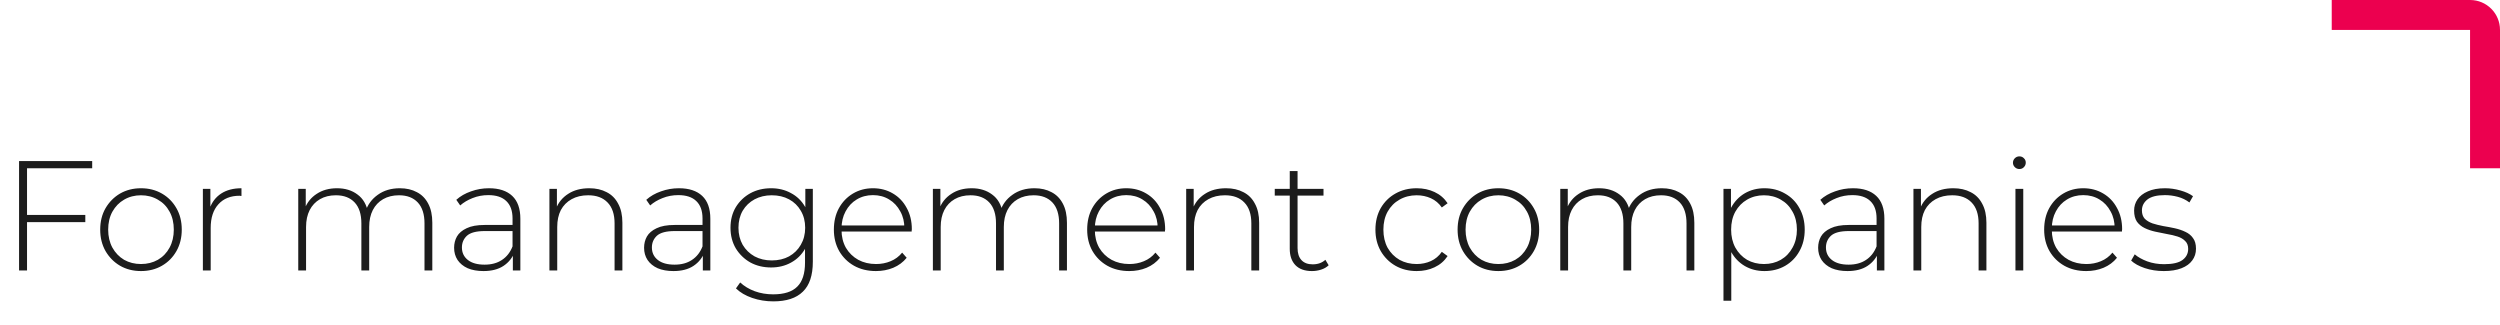 <?xml version="1.0" encoding="UTF-8"?> <svg xmlns="http://www.w3.org/2000/svg" width="416" height="54" viewBox="0 0 416 54" fill="none"><path d="M4.342 35.77H14.196V36.966H4.342V35.77ZM4.498 45H3.172V26.8H15.34V27.996H4.498V45ZM23.46 45.104C22.16 45.104 20.999 44.809 19.976 44.22C18.971 43.631 18.165 42.816 17.558 41.776C16.969 40.736 16.674 39.549 16.674 38.214C16.674 36.862 16.969 35.675 17.558 34.652C18.165 33.612 18.971 32.797 19.976 32.208C20.999 31.619 22.16 31.324 23.46 31.324C24.76 31.324 25.921 31.619 26.944 32.208C27.967 32.797 28.773 33.612 29.362 34.652C29.951 35.675 30.246 36.862 30.246 38.214C30.246 39.549 29.951 40.736 29.362 41.776C28.773 42.816 27.967 43.631 26.944 44.22C25.921 44.809 24.76 45.104 23.46 45.104ZM23.46 43.934C24.5 43.934 25.436 43.7 26.268 43.232C27.1 42.747 27.75 42.071 28.218 41.204C28.686 40.337 28.92 39.341 28.92 38.214C28.92 37.07 28.686 36.073 28.218 35.224C27.75 34.357 27.1 33.69 26.268 33.222C25.436 32.737 24.5 32.494 23.46 32.494C22.42 32.494 21.484 32.737 20.652 33.222C19.837 33.69 19.187 34.357 18.702 35.224C18.234 36.073 18 37.07 18 38.214C18 39.341 18.234 40.337 18.702 41.204C19.187 42.071 19.837 42.747 20.652 43.232C21.484 43.7 22.42 43.934 23.46 43.934ZM33.759 45V31.428H35.007V35.146L34.877 34.73C35.258 33.638 35.9 32.797 36.801 32.208C37.702 31.619 38.829 31.324 40.181 31.324V32.598C40.129 32.598 40.077 32.598 40.025 32.598C39.973 32.581 39.921 32.572 39.869 32.572C38.361 32.572 37.182 33.049 36.333 34.002C35.484 34.938 35.059 36.247 35.059 37.928V45H33.759ZM66.529 31.324C67.621 31.324 68.566 31.541 69.363 31.974C70.178 32.39 70.811 33.031 71.261 33.898C71.712 34.747 71.937 35.805 71.937 37.07V45H70.637V37.174C70.637 35.649 70.264 34.487 69.519 33.69C68.774 32.893 67.734 32.494 66.399 32.494C65.376 32.494 64.493 32.711 63.747 33.144C63.002 33.577 62.43 34.184 62.031 34.964C61.633 35.744 61.433 36.68 61.433 37.772V45H60.133V37.174C60.133 35.649 59.761 34.487 59.015 33.69C58.27 32.893 57.23 32.494 55.895 32.494C54.873 32.494 53.989 32.711 53.243 33.144C52.498 33.577 51.926 34.184 51.527 34.964C51.129 35.744 50.929 36.68 50.929 37.772V45H49.629V31.428H50.877V35.172L50.695 34.756C51.094 33.699 51.761 32.867 52.697 32.26C53.633 31.636 54.76 31.324 56.077 31.324C57.429 31.324 58.565 31.671 59.483 32.364C60.419 33.04 61.008 34.054 61.251 35.406L60.809 35.224C61.173 34.063 61.858 33.127 62.863 32.416C63.868 31.688 65.091 31.324 66.529 31.324ZM85.339 45V41.906L85.287 41.438V36.342C85.287 35.077 84.94 34.115 84.247 33.456C83.571 32.797 82.574 32.468 81.257 32.468C80.321 32.468 79.446 32.633 78.631 32.962C77.834 33.274 77.149 33.681 76.577 34.184L75.927 33.248C76.603 32.641 77.418 32.173 78.371 31.844C79.324 31.497 80.321 31.324 81.361 31.324C83.042 31.324 84.334 31.749 85.235 32.598C86.136 33.447 86.587 34.713 86.587 36.394V45H85.339ZM80.451 45.104C79.446 45.104 78.57 44.948 77.825 44.636C77.097 44.307 76.534 43.847 76.135 43.258C75.754 42.669 75.563 41.993 75.563 41.23C75.563 40.537 75.719 39.913 76.031 39.358C76.36 38.786 76.898 38.327 77.643 37.98C78.388 37.616 79.385 37.434 80.633 37.434H85.625V38.448H80.659C79.255 38.448 78.267 38.708 77.695 39.228C77.14 39.748 76.863 40.398 76.863 41.178C76.863 42.045 77.192 42.738 77.851 43.258C78.51 43.778 79.437 44.038 80.633 44.038C81.777 44.038 82.739 43.778 83.519 43.258C84.316 42.738 84.906 41.984 85.287 40.996L85.651 41.88C85.287 42.868 84.663 43.657 83.779 44.246C82.912 44.818 81.803 45.104 80.451 45.104ZM98.053 31.324C99.162 31.324 100.124 31.541 100.939 31.974C101.771 32.39 102.412 33.031 102.863 33.898C103.331 34.747 103.565 35.805 103.565 37.07V45H102.265V37.174C102.265 35.649 101.875 34.487 101.095 33.69C100.332 32.893 99.258 32.494 97.871 32.494C96.814 32.494 95.895 32.711 95.115 33.144C94.335 33.577 93.737 34.184 93.321 34.964C92.922 35.744 92.723 36.68 92.723 37.772V45H91.423V31.428H92.671V35.198L92.489 34.782C92.905 33.707 93.59 32.867 94.543 32.26C95.496 31.636 96.666 31.324 98.053 31.324ZM116.951 45V41.906L116.899 41.438V36.342C116.899 35.077 116.553 34.115 115.859 33.456C115.183 32.797 114.187 32.468 112.869 32.468C111.933 32.468 111.058 32.633 110.243 32.962C109.446 33.274 108.761 33.681 108.189 34.184L107.539 33.248C108.215 32.641 109.03 32.173 109.983 31.844C110.937 31.497 111.933 31.324 112.973 31.324C114.655 31.324 115.946 31.749 116.847 32.598C117.749 33.447 118.199 34.713 118.199 36.394V45H116.951ZM112.063 45.104C111.058 45.104 110.183 44.948 109.437 44.636C108.709 44.307 108.146 43.847 107.747 43.258C107.366 42.669 107.175 41.993 107.175 41.23C107.175 40.537 107.331 39.913 107.643 39.358C107.973 38.786 108.51 38.327 109.255 37.98C110.001 37.616 110.997 37.434 112.245 37.434H117.237V38.448H112.271C110.867 38.448 109.879 38.708 109.307 39.228C108.753 39.748 108.475 40.398 108.475 41.178C108.475 42.045 108.805 42.738 109.463 43.258C110.122 43.778 111.049 44.038 112.245 44.038C113.389 44.038 114.351 43.778 115.131 43.258C115.929 42.738 116.518 41.984 116.899 40.996L117.263 41.88C116.899 42.868 116.275 43.657 115.391 44.246C114.525 44.818 113.415 45.104 112.063 45.104ZM128.677 50.148C127.447 50.148 126.277 49.957 125.167 49.576C124.058 49.195 123.157 48.666 122.463 47.99L123.165 47.002C123.841 47.626 124.647 48.111 125.583 48.458C126.537 48.805 127.559 48.978 128.651 48.978C130.471 48.978 131.806 48.553 132.655 47.704C133.522 46.855 133.955 45.52 133.955 43.7V39.93L134.215 37.902L134.007 35.874V31.428H135.255V43.544C135.255 45.815 134.701 47.479 133.591 48.536C132.499 49.611 130.861 50.148 128.677 50.148ZM128.313 44.506C127.031 44.506 125.878 44.229 124.855 43.674C123.85 43.102 123.044 42.322 122.437 41.334C121.848 40.329 121.553 39.185 121.553 37.902C121.553 36.602 121.848 35.458 122.437 34.47C123.044 33.482 123.85 32.711 124.855 32.156C125.878 31.601 127.031 31.324 128.313 31.324C129.544 31.324 130.645 31.593 131.615 32.13C132.603 32.65 133.383 33.404 133.955 34.392C134.527 35.363 134.813 36.533 134.813 37.902C134.813 39.254 134.527 40.424 133.955 41.412C133.383 42.4 132.603 43.163 131.615 43.7C130.645 44.237 129.544 44.506 128.313 44.506ZM128.417 43.336C129.509 43.336 130.471 43.111 131.303 42.66C132.135 42.192 132.785 41.551 133.253 40.736C133.739 39.904 133.981 38.959 133.981 37.902C133.981 36.827 133.739 35.883 133.253 35.068C132.785 34.253 132.135 33.621 131.303 33.17C130.471 32.719 129.509 32.494 128.417 32.494C127.36 32.494 126.407 32.719 125.557 33.17C124.725 33.621 124.067 34.253 123.581 35.068C123.113 35.883 122.879 36.827 122.879 37.902C122.879 38.959 123.113 39.904 123.581 40.736C124.067 41.551 124.725 42.192 125.557 42.66C126.407 43.111 127.36 43.336 128.417 43.336ZM145.75 45.104C144.381 45.104 143.167 44.809 142.11 44.22C141.07 43.631 140.247 42.816 139.64 41.776C139.051 40.736 138.756 39.549 138.756 38.214C138.756 36.862 139.033 35.675 139.588 34.652C140.16 33.612 140.94 32.797 141.928 32.208C142.916 31.619 144.025 31.324 145.256 31.324C146.487 31.324 147.587 31.61 148.558 32.182C149.546 32.754 150.317 33.56 150.872 34.6C151.444 35.623 151.73 36.81 151.73 38.162C151.73 38.214 151.721 38.275 151.704 38.344C151.704 38.396 151.704 38.457 151.704 38.526H139.718V37.512H151.002L150.482 38.006C150.499 36.949 150.274 36.004 149.806 35.172C149.355 34.323 148.74 33.664 147.96 33.196C147.18 32.711 146.279 32.468 145.256 32.468C144.251 32.468 143.349 32.711 142.552 33.196C141.772 33.664 141.157 34.323 140.706 35.172C140.255 36.004 140.03 36.957 140.03 38.032V38.266C140.03 39.375 140.273 40.363 140.758 41.23C141.261 42.079 141.945 42.747 142.812 43.232C143.679 43.7 144.667 43.934 145.776 43.934C146.643 43.934 147.449 43.778 148.194 43.466C148.957 43.154 149.598 42.677 150.118 42.036L150.872 42.894C150.283 43.622 149.537 44.177 148.636 44.558C147.752 44.922 146.79 45.104 145.75 45.104ZM172.132 31.324C173.224 31.324 174.168 31.541 174.966 31.974C175.78 32.39 176.413 33.031 176.864 33.898C177.314 34.747 177.54 35.805 177.54 37.07V45H176.24V37.174C176.24 35.649 175.867 34.487 175.122 33.69C174.376 32.893 173.336 32.494 172.002 32.494C170.979 32.494 170.095 32.711 169.35 33.144C168.604 33.577 168.032 34.184 167.634 34.964C167.235 35.744 167.036 36.68 167.036 37.772V45H165.736V37.174C165.736 35.649 165.363 34.487 164.618 33.69C163.872 32.893 162.832 32.494 161.498 32.494C160.475 32.494 159.591 32.711 158.846 33.144C158.1 33.577 157.528 34.184 157.13 34.964C156.731 35.744 156.532 36.68 156.532 37.772V45H155.232V31.428H156.48V35.172L156.298 34.756C156.696 33.699 157.364 32.867 158.3 32.26C159.236 31.636 160.362 31.324 161.68 31.324C163.032 31.324 164.167 31.671 165.086 32.364C166.022 33.04 166.611 34.054 166.854 35.406L166.412 35.224C166.776 34.063 167.46 33.127 168.466 32.416C169.471 31.688 170.693 31.324 172.132 31.324ZM187.9 45.104C186.53 45.104 185.317 44.809 184.26 44.22C183.22 43.631 182.396 42.816 181.79 41.776C181.2 40.736 180.906 39.549 180.906 38.214C180.906 36.862 181.183 35.675 181.738 34.652C182.31 33.612 183.09 32.797 184.078 32.208C185.066 31.619 186.175 31.324 187.406 31.324C188.636 31.324 189.737 31.61 190.708 32.182C191.696 32.754 192.467 33.56 193.022 34.6C193.594 35.623 193.88 36.81 193.88 38.162C193.88 38.214 193.871 38.275 193.854 38.344C193.854 38.396 193.854 38.457 193.854 38.526H181.868V37.512H193.152L192.632 38.006C192.649 36.949 192.424 36.004 191.956 35.172C191.505 34.323 190.89 33.664 190.11 33.196C189.33 32.711 188.428 32.468 187.406 32.468C186.4 32.468 185.499 32.711 184.702 33.196C183.922 33.664 183.306 34.323 182.856 35.172C182.405 36.004 182.18 36.957 182.18 38.032V38.266C182.18 39.375 182.422 40.363 182.908 41.23C183.41 42.079 184.095 42.747 184.962 43.232C185.828 43.7 186.816 43.934 187.926 43.934C188.792 43.934 189.598 43.778 190.344 43.466C191.106 43.154 191.748 42.677 192.268 42.036L193.022 42.894C192.432 43.622 191.687 44.177 190.786 44.558C189.902 44.922 188.94 45.104 187.9 45.104ZM204.011 31.324C205.121 31.324 206.083 31.541 206.897 31.974C207.729 32.39 208.371 33.031 208.821 33.898C209.289 34.747 209.523 35.805 209.523 37.07V45H208.223V37.174C208.223 35.649 207.833 34.487 207.053 33.69C206.291 32.893 205.216 32.494 203.829 32.494C202.772 32.494 201.853 32.711 201.073 33.144C200.293 33.577 199.695 34.184 199.279 34.964C198.881 35.744 198.681 36.68 198.681 37.772V45H197.381V31.428H198.629V35.198L198.447 34.782C198.863 33.707 199.548 32.867 200.501 32.26C201.455 31.636 202.625 31.324 204.011 31.324ZM218.307 45.104C217.111 45.104 216.193 44.775 215.551 44.116C214.927 43.457 214.615 42.556 214.615 41.412V28.464H215.915V41.282C215.915 42.149 216.132 42.816 216.565 43.284C216.999 43.752 217.623 43.986 218.437 43.986C219.287 43.986 219.989 43.735 220.543 43.232L221.089 44.142C220.743 44.471 220.318 44.714 219.815 44.87C219.33 45.026 218.827 45.104 218.307 45.104ZM212.119 32.546V31.428H220.231V32.546H212.119ZM235.734 45.104C234.417 45.104 233.238 44.809 232.198 44.22C231.176 43.631 230.361 42.816 229.754 41.776C229.165 40.736 228.87 39.549 228.87 38.214C228.87 36.862 229.165 35.666 229.754 34.626C230.361 33.586 231.176 32.78 232.198 32.208C233.238 31.619 234.417 31.324 235.734 31.324C236.826 31.324 237.814 31.532 238.698 31.948C239.6 32.364 240.328 32.988 240.882 33.82L239.92 34.522C239.435 33.829 238.828 33.317 238.1 32.988C237.372 32.659 236.584 32.494 235.734 32.494C234.677 32.494 233.724 32.737 232.874 33.222C232.042 33.69 231.384 34.357 230.898 35.224C230.43 36.073 230.196 37.07 230.196 38.214C230.196 39.358 230.43 40.363 230.898 41.23C231.384 42.079 232.042 42.747 232.874 43.232C233.724 43.7 234.677 43.934 235.734 43.934C236.584 43.934 237.372 43.769 238.1 43.44C238.828 43.111 239.435 42.599 239.92 41.906L240.882 42.608C240.328 43.44 239.6 44.064 238.698 44.48C237.814 44.896 236.826 45.104 235.734 45.104ZM249.33 45.104C248.03 45.104 246.869 44.809 245.846 44.22C244.841 43.631 244.035 42.816 243.428 41.776C242.839 40.736 242.544 39.549 242.544 38.214C242.544 36.862 242.839 35.675 243.428 34.652C244.035 33.612 244.841 32.797 245.846 32.208C246.869 31.619 248.03 31.324 249.33 31.324C250.63 31.324 251.791 31.619 252.814 32.208C253.837 32.797 254.643 33.612 255.232 34.652C255.821 35.675 256.116 36.862 256.116 38.214C256.116 39.549 255.821 40.736 255.232 41.776C254.643 42.816 253.837 43.631 252.814 44.22C251.791 44.809 250.63 45.104 249.33 45.104ZM249.33 43.934C250.37 43.934 251.306 43.7 252.138 43.232C252.97 42.747 253.62 42.071 254.088 41.204C254.556 40.337 254.79 39.341 254.79 38.214C254.79 37.07 254.556 36.073 254.088 35.224C253.62 34.357 252.97 33.69 252.138 33.222C251.306 32.737 250.37 32.494 249.33 32.494C248.29 32.494 247.354 32.737 246.522 33.222C245.707 33.69 245.057 34.357 244.572 35.224C244.104 36.073 243.87 37.07 243.87 38.214C243.87 39.341 244.104 40.337 244.572 41.204C245.057 42.071 245.707 42.747 246.522 43.232C247.354 43.7 248.29 43.934 249.33 43.934ZM276.529 31.324C277.621 31.324 278.566 31.541 279.363 31.974C280.178 32.39 280.81 33.031 281.261 33.898C281.712 34.747 281.937 35.805 281.937 37.07V45H280.637V37.174C280.637 35.649 280.264 34.487 279.519 33.69C278.774 32.893 277.734 32.494 276.399 32.494C275.376 32.494 274.492 32.711 273.747 33.144C273.002 33.577 272.43 34.184 272.031 34.964C271.632 35.744 271.433 36.68 271.433 37.772V45H270.133V37.174C270.133 35.649 269.76 34.487 269.015 33.69C268.27 32.893 267.23 32.494 265.895 32.494C264.872 32.494 263.988 32.711 263.243 33.144C262.498 33.577 261.926 34.184 261.527 34.964C261.128 35.744 260.929 36.68 260.929 37.772V45H259.629V31.428H260.877V35.172L260.695 34.756C261.094 33.699 261.761 32.867 262.697 32.26C263.633 31.636 264.76 31.324 266.077 31.324C267.429 31.324 268.564 31.671 269.483 32.364C270.419 33.04 271.008 34.054 271.251 35.406L270.809 35.224C271.173 34.063 271.858 33.127 272.863 32.416C273.868 31.688 275.09 31.324 276.529 31.324ZM293.597 45.104C292.401 45.104 291.317 44.827 290.347 44.272C289.393 43.717 288.631 42.929 288.059 41.906C287.504 40.866 287.227 39.635 287.227 38.214C287.227 36.793 287.504 35.571 288.059 34.548C288.631 33.508 289.393 32.711 290.347 32.156C291.317 31.601 292.401 31.324 293.597 31.324C294.879 31.324 296.023 31.619 297.029 32.208C298.051 32.78 298.849 33.586 299.421 34.626C300.01 35.666 300.305 36.862 300.305 38.214C300.305 39.566 300.01 40.762 299.421 41.802C298.849 42.842 298.051 43.657 297.029 44.246C296.023 44.818 294.879 45.104 293.597 45.104ZM286.785 50.044V31.428H288.033V35.874L287.825 38.24L288.085 40.606V50.044H286.785ZM293.519 43.934C294.559 43.934 295.495 43.7 296.327 43.232C297.159 42.747 297.809 42.071 298.277 41.204C298.762 40.337 299.005 39.341 299.005 38.214C299.005 37.07 298.762 36.073 298.277 35.224C297.809 34.357 297.159 33.69 296.327 33.222C295.495 32.737 294.559 32.494 293.519 32.494C292.479 32.494 291.543 32.737 290.711 33.222C289.896 33.69 289.246 34.357 288.761 35.224C288.293 36.073 288.059 37.07 288.059 38.214C288.059 39.341 288.293 40.337 288.761 41.204C289.246 42.071 289.896 42.747 290.711 43.232C291.543 43.7 292.479 43.934 293.519 43.934ZM312.313 45V41.906L312.261 41.438V36.342C312.261 35.077 311.914 34.115 311.221 33.456C310.545 32.797 309.548 32.468 308.231 32.468C307.295 32.468 306.419 32.633 305.605 32.962C304.807 33.274 304.123 33.681 303.551 34.184L302.901 33.248C303.577 32.641 304.391 32.173 305.345 31.844C306.298 31.497 307.295 31.324 308.335 31.324C310.016 31.324 311.307 31.749 312.209 32.598C313.11 33.447 313.561 34.713 313.561 36.394V45H312.313ZM307.425 45.104C306.419 45.104 305.544 44.948 304.799 44.636C304.071 44.307 303.507 43.847 303.109 43.258C302.727 42.669 302.537 41.993 302.537 41.23C302.537 40.537 302.693 39.913 303.005 39.358C303.334 38.786 303.871 38.327 304.617 37.98C305.362 37.616 306.359 37.434 307.607 37.434H312.599V38.448H307.633C306.229 38.448 305.241 38.708 304.669 39.228C304.114 39.748 303.837 40.398 303.837 41.178C303.837 42.045 304.166 42.738 304.825 43.258C305.483 43.778 306.411 44.038 307.607 44.038C308.751 44.038 309.713 43.778 310.493 43.258C311.29 42.738 311.879 41.984 312.261 40.996L312.625 41.88C312.261 42.868 311.637 43.657 310.753 44.246C309.886 44.818 308.777 45.104 307.425 45.104ZM325.027 31.324C326.136 31.324 327.098 31.541 327.913 31.974C328.745 32.39 329.386 33.031 329.837 33.898C330.305 34.747 330.539 35.805 330.539 37.07V45H329.239V37.174C329.239 35.649 328.849 34.487 328.069 33.69C327.306 32.893 326.232 32.494 324.845 32.494C323.788 32.494 322.869 32.711 322.089 33.144C321.309 33.577 320.711 34.184 320.295 34.964C319.896 35.744 319.697 36.68 319.697 37.772V45H318.397V31.428H319.645V35.198L319.463 34.782C319.879 33.707 320.564 32.867 321.517 32.26C322.47 31.636 323.64 31.324 325.027 31.324ZM335.371 45V31.428H336.671V45H335.371ZM336.021 28.126C335.726 28.126 335.475 28.022 335.267 27.814C335.059 27.606 334.955 27.363 334.955 27.086C334.955 26.791 335.059 26.54 335.267 26.332C335.475 26.124 335.726 26.02 336.021 26.02C336.333 26.02 336.584 26.124 336.775 26.332C336.983 26.523 337.087 26.765 337.087 27.06C337.087 27.355 336.983 27.606 336.775 27.814C336.584 28.022 336.333 28.126 336.021 28.126ZM347.142 45.104C345.773 45.104 344.56 44.809 343.502 44.22C342.462 43.631 341.639 42.816 341.032 41.776C340.443 40.736 340.148 39.549 340.148 38.214C340.148 36.862 340.426 35.675 340.98 34.652C341.552 33.612 342.332 32.797 343.32 32.208C344.308 31.619 345.418 31.324 346.648 31.324C347.879 31.324 348.98 31.61 349.95 32.182C350.938 32.754 351.71 33.56 352.264 34.6C352.836 35.623 353.122 36.81 353.122 38.162C353.122 38.214 353.114 38.275 353.096 38.344C353.096 38.396 353.096 38.457 353.096 38.526H341.11V37.512H352.394L351.874 38.006C351.892 36.949 351.666 36.004 351.198 35.172C350.748 34.323 350.132 33.664 349.352 33.196C348.572 32.711 347.671 32.468 346.648 32.468C345.643 32.468 344.742 32.711 343.944 33.196C343.164 33.664 342.549 34.323 342.098 35.172C341.648 36.004 341.422 36.957 341.422 38.032V38.266C341.422 39.375 341.665 40.363 342.15 41.23C342.653 42.079 343.338 42.747 344.204 43.232C345.071 43.7 346.059 43.934 347.168 43.934C348.035 43.934 348.841 43.778 349.586 43.466C350.349 43.154 350.99 42.677 351.51 42.036L352.264 42.894C351.675 43.622 350.93 44.177 350.028 44.558C349.144 44.922 348.182 45.104 347.142 45.104ZM360.056 45.104C358.929 45.104 357.872 44.939 356.884 44.61C355.913 44.281 355.159 43.865 354.622 43.362L355.22 42.322C355.74 42.773 356.433 43.163 357.3 43.492C358.167 43.804 359.103 43.96 360.108 43.96C361.529 43.96 362.552 43.726 363.176 43.258C363.8 42.79 364.112 42.175 364.112 41.412C364.112 40.857 363.947 40.424 363.618 40.112C363.306 39.783 362.881 39.531 362.344 39.358C361.807 39.185 361.217 39.046 360.576 38.942C359.935 38.821 359.293 38.691 358.652 38.552C358.011 38.413 357.421 38.214 356.884 37.954C356.347 37.694 355.913 37.339 355.584 36.888C355.272 36.42 355.116 35.805 355.116 35.042C355.116 34.349 355.307 33.725 355.688 33.17C356.069 32.615 356.641 32.173 357.404 31.844C358.167 31.497 359.12 31.324 360.264 31.324C361.113 31.324 361.963 31.445 362.812 31.688C363.679 31.931 364.381 32.251 364.918 32.65L364.32 33.69C363.748 33.257 363.107 32.945 362.396 32.754C361.685 32.563 360.966 32.468 360.238 32.468C358.921 32.468 357.95 32.711 357.326 33.196C356.719 33.681 356.416 34.288 356.416 35.016C356.416 35.588 356.572 36.047 356.884 36.394C357.213 36.723 357.647 36.983 358.184 37.174C358.721 37.347 359.311 37.495 359.952 37.616C360.593 37.72 361.235 37.841 361.876 37.98C362.517 38.119 363.107 38.318 363.644 38.578C364.181 38.821 364.606 39.167 364.918 39.618C365.247 40.051 365.412 40.641 365.412 41.386C365.412 42.131 365.204 42.781 364.788 43.336C364.389 43.891 363.791 44.324 362.994 44.636C362.197 44.948 361.217 45.104 360.056 45.104Z" fill="#1C1C1C"></path><path fill-rule="evenodd" clip-rule="evenodd" d="M416 4.982V28H411.018V4.982H388V0H411.018C413.778 0 416 2.223 416 4.982Z" fill="#EC004F"></path></svg> 